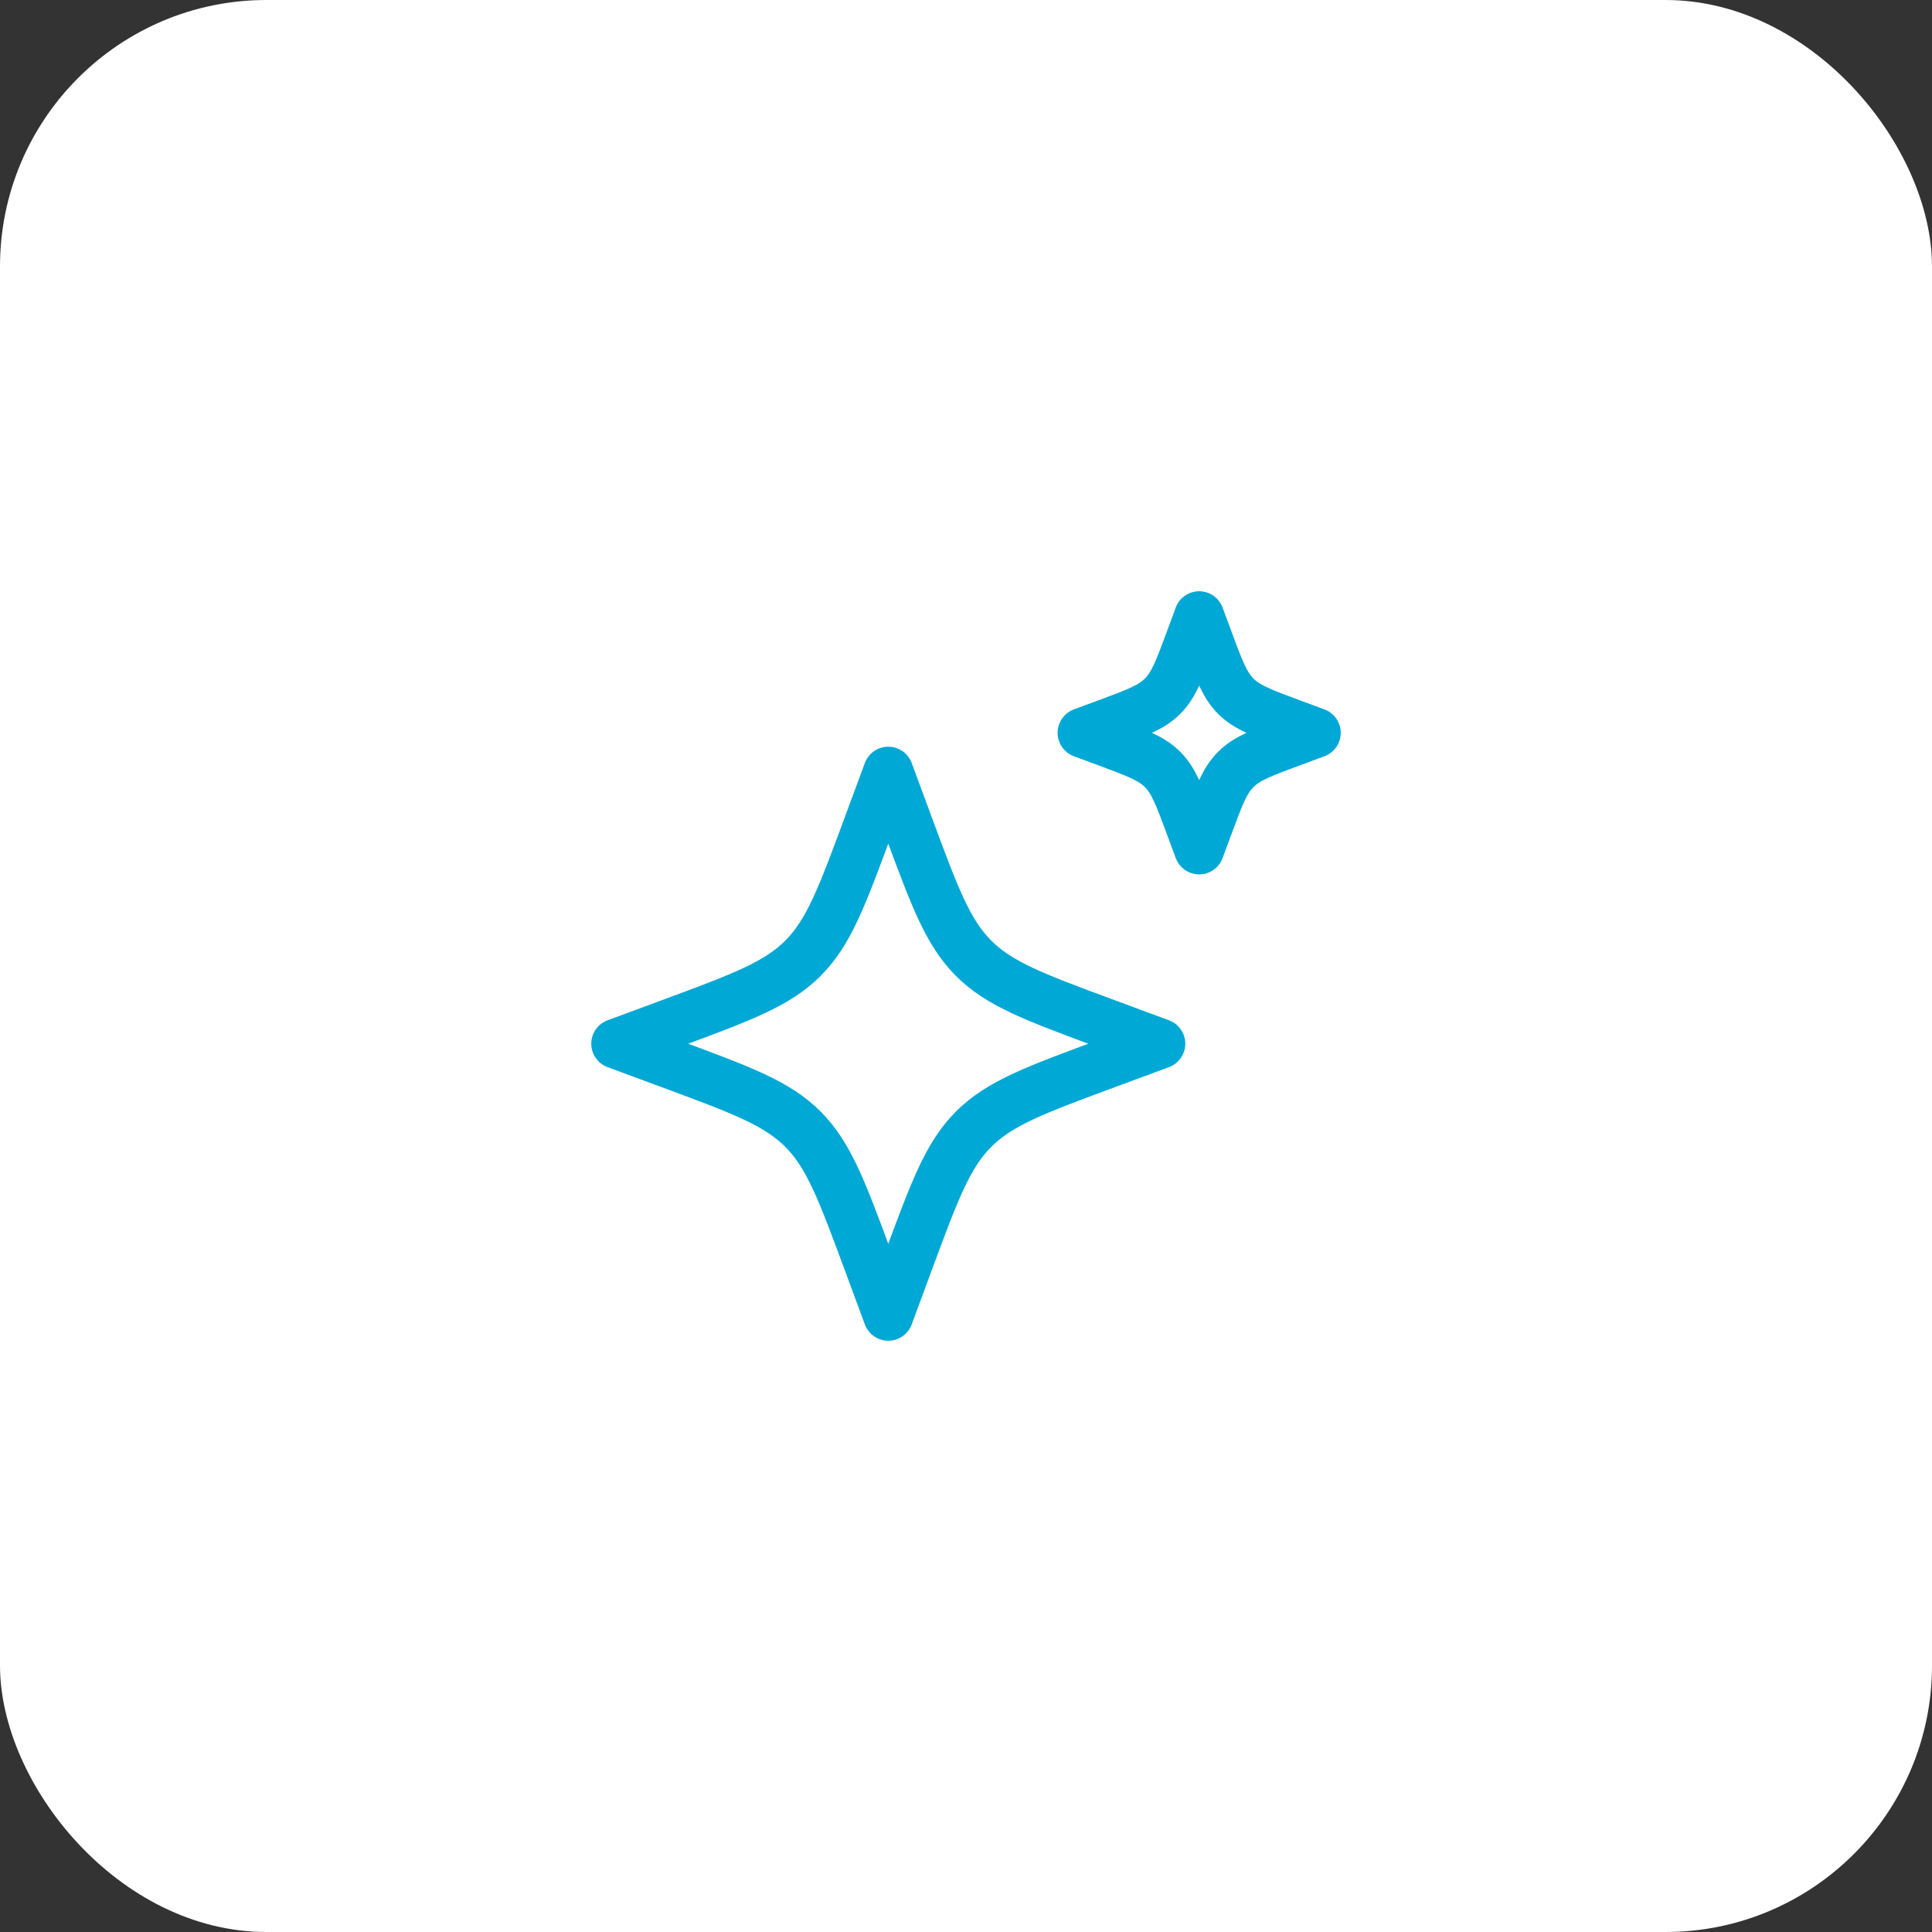<svg width="58" height="58" viewBox="0 0 58 58" fill="none" xmlns="http://www.w3.org/2000/svg">
<rect x="0" y="0" width="58" height="58" fill="#333333" stroke="none"/>
<rect width="58" height="58" rx="8" fill="white"/>
<g clip-path="url(#clip0_147_8188)">
<path d="M26.667 23.166L26.065 24.793C25.276 26.925 24.881 27.992 24.103 28.77C23.325 29.548 22.259 29.942 20.126 30.731L18.5 31.333L20.126 31.935C22.259 32.724 23.325 33.119 24.103 33.897C24.881 34.675 25.276 35.741 26.065 37.873L26.667 39.5L27.268 37.873C28.058 35.741 28.452 34.675 29.23 33.897C30.008 33.119 31.074 32.724 33.207 31.935L34.833 31.333L33.207 30.731C31.074 29.942 30.008 29.548 29.23 28.77C28.452 27.992 28.058 26.925 27.268 24.793L26.667 23.166Z" stroke="#00A8D5" stroke-width="1.5" stroke-linejoin="round"/>
<path d="M36 18.5L35.742 19.197C35.404 20.111 35.235 20.568 34.901 20.901C34.568 21.235 34.111 21.404 33.197 21.742L32.5 22L33.197 22.258C34.111 22.596 34.568 22.765 34.901 23.099C35.235 23.432 35.404 23.889 35.742 24.803L36 25.5L36.258 24.803C36.596 23.889 36.765 23.432 37.099 23.099C37.432 22.765 37.889 22.596 38.803 22.258L39.5 22L38.803 21.742C37.889 21.404 37.432 21.235 37.099 20.901C36.765 20.568 36.596 20.111 36.258 19.197L36 18.5Z" stroke="#00A8D5" stroke-width="1.5" stroke-linejoin="round"/>
</g>
<defs>
<clipPath id="clip0_147_8188">
<rect width="28" height="28" fill="white" transform="translate(15 15)"/>
</clipPath>
</defs>
</svg>
